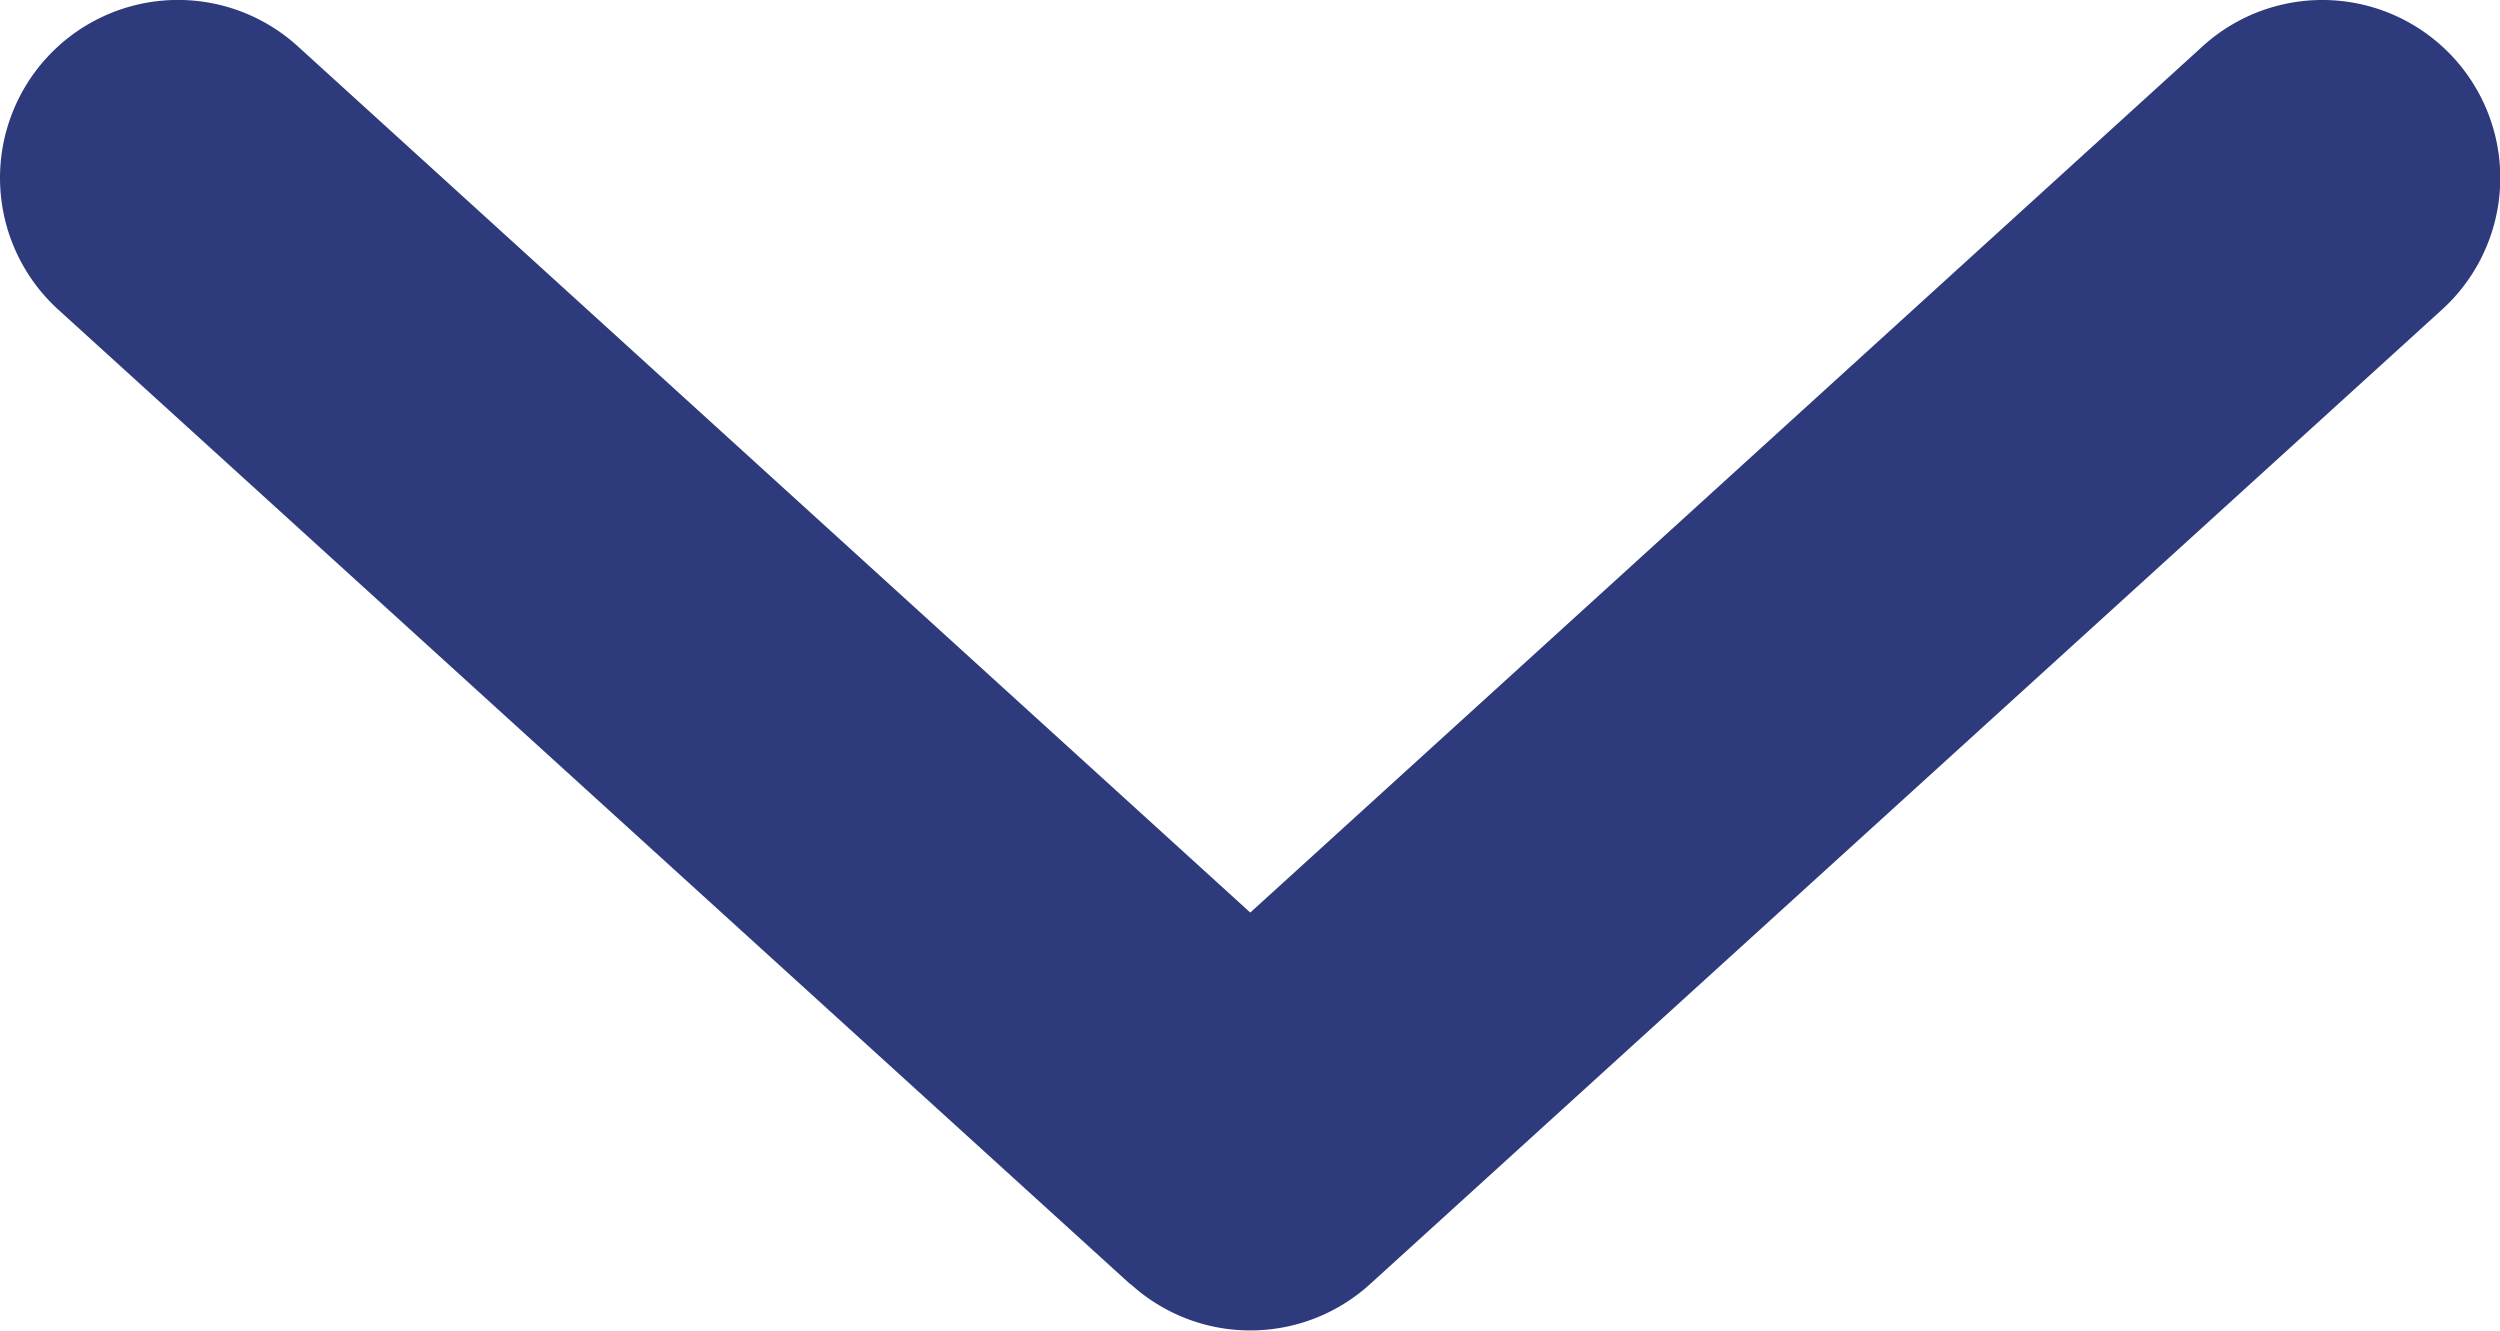 <svg xmlns="http://www.w3.org/2000/svg" xmlns:xlink="http://www.w3.org/1999/xlink" width="18.47" height="9.83" viewBox="0 0 18.47 9.83">
  <defs>
    <clipPath id="clip-path">
      <rect id="사각형_421" data-name="사각형 421" width="9.83" height="18.47" fill="#2d3a7b"/>
    </clipPath>
  </defs>
  <g id="그룹_206599" data-name="그룹 206599" transform="translate(-15 9.83) rotate(-90)">
    <g id="그룹_1327" data-name="그룹 1327" transform="translate(0 15)" clip-path="url(#clip-path)">
      <path id="패스_691" data-name="패스 691" d="M.342,8.351,7.543.43A1.314,1.314,0,0,1,9.488,2.2l-6.4,7.037,6.4,7.036a1.314,1.314,0,0,1-1.945,1.769l-7.2-7.92a1.314,1.314,0,0,1,0-1.769" transform="translate(0 0)" fill="#2d3a7b"/>
    </g>
  </g>
</svg>
